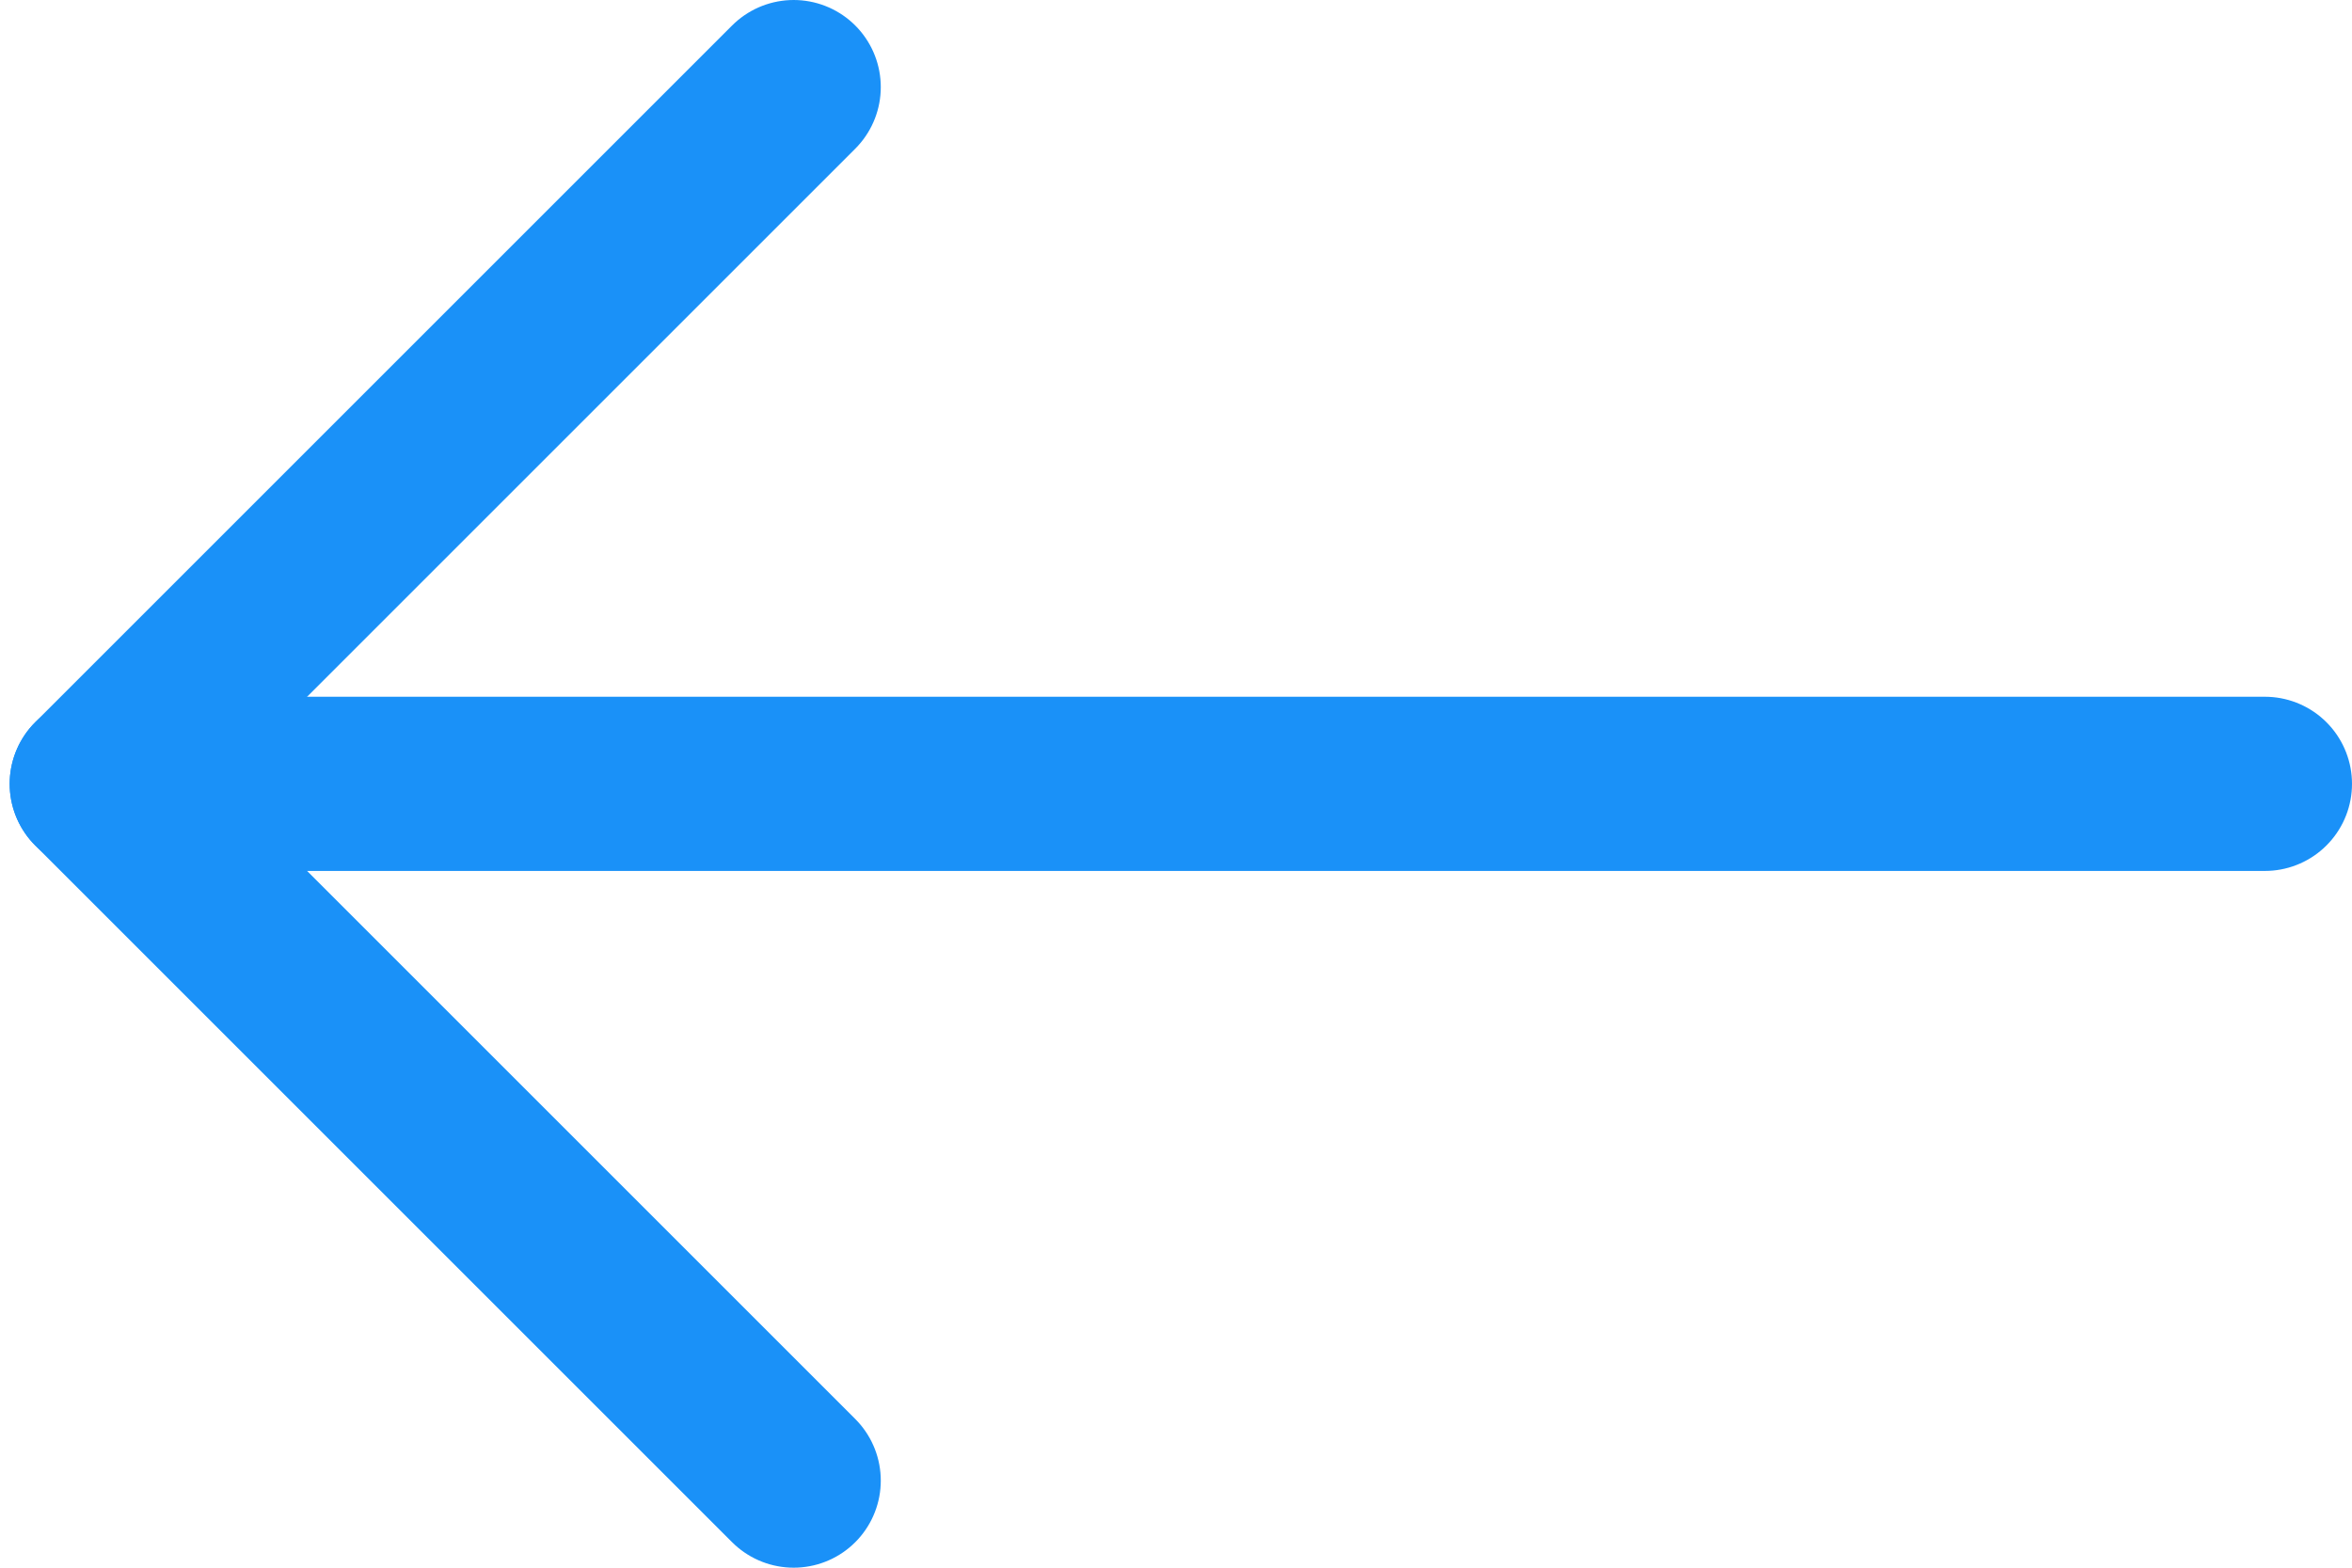 <svg width="27" height="18" viewBox="0 0 27 18" fill="none" xmlns="http://www.w3.org/2000/svg">
<path d="M26 9H1.111" stroke="#1A91F8" stroke-width="2" stroke-linecap="round" stroke-linejoin="round"/>
<path d="M9.111 1L1.111 9L9.111 17" stroke="#1A91F8" stroke-width="2" stroke-linecap="round" stroke-linejoin="round"/>
</svg>

